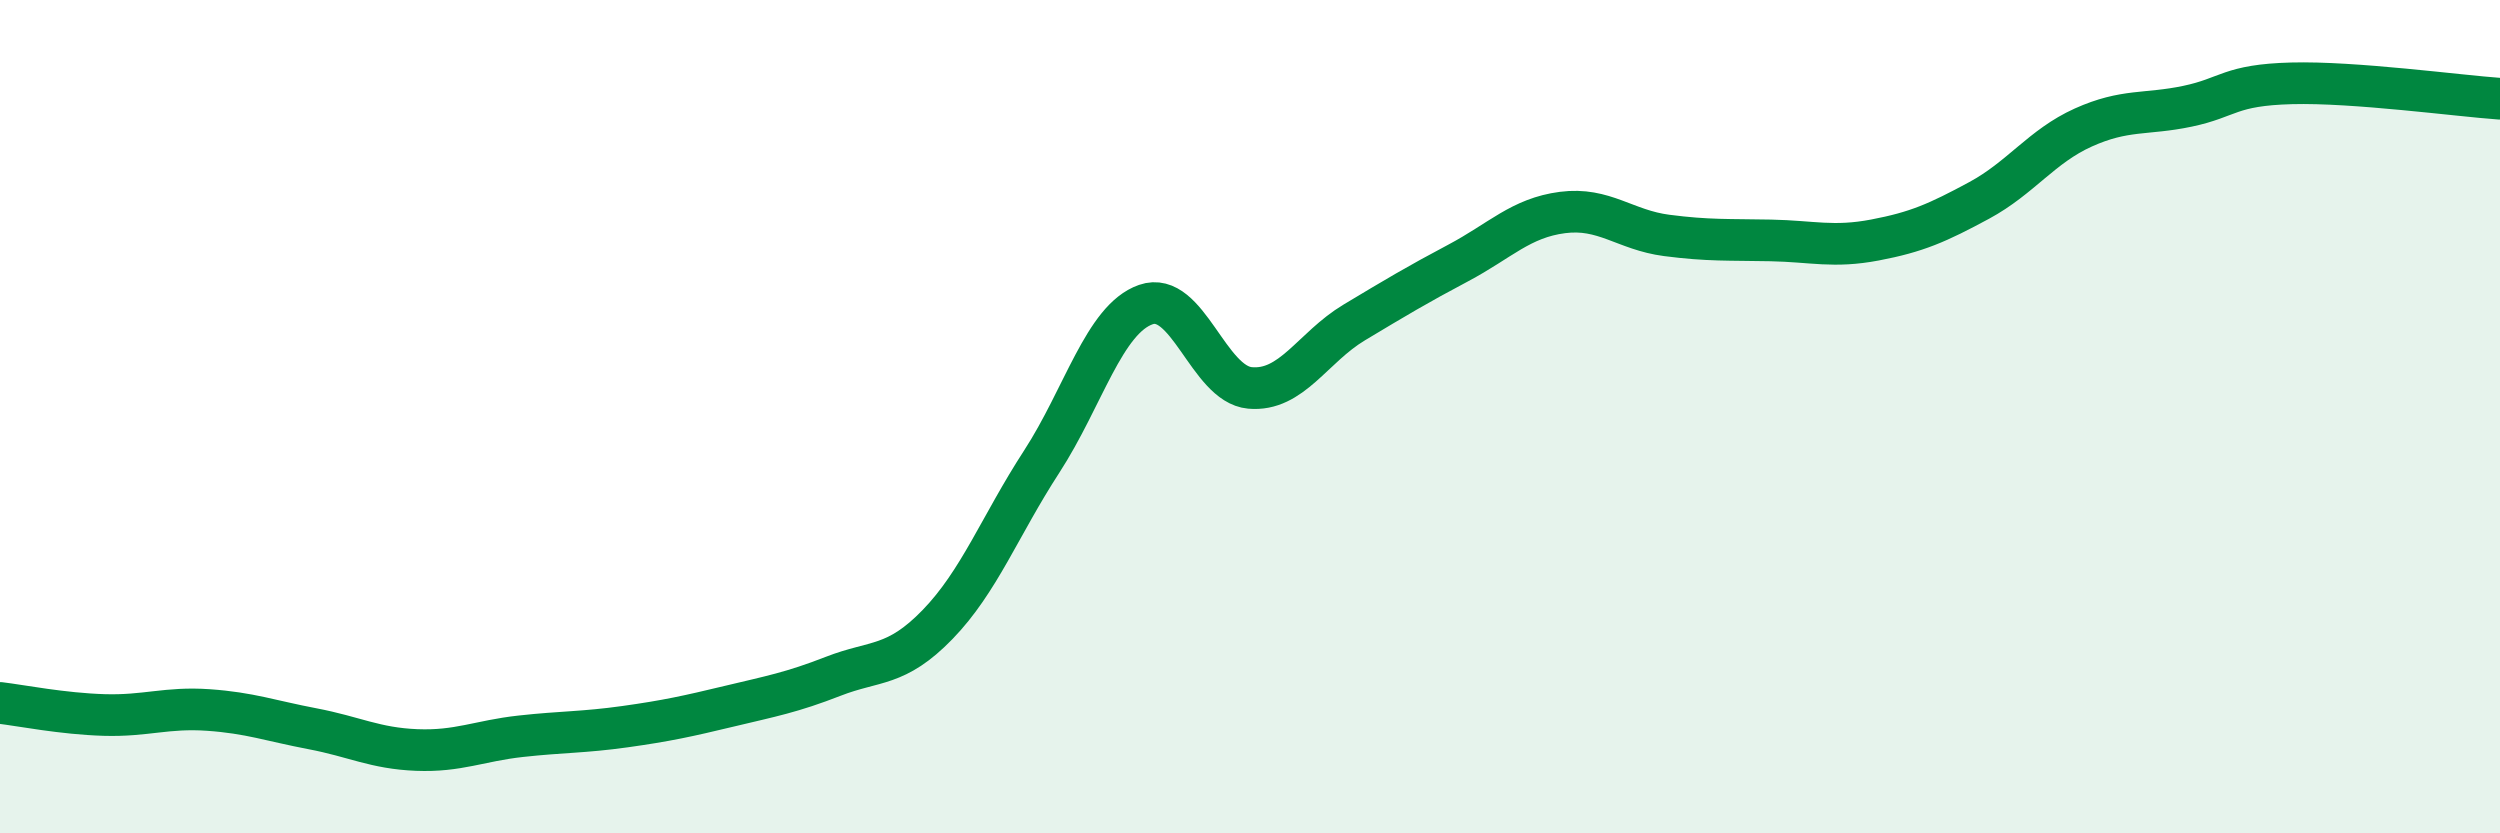 
    <svg width="60" height="20" viewBox="0 0 60 20" xmlns="http://www.w3.org/2000/svg">
      <path
        d="M 0,16.87 C 0.5,16.93 1.5,17.13 2.5,17.16 C 3.5,17.19 4,16.97 5,17.04 C 6,17.11 6.5,17.3 7.5,17.49 C 8.5,17.68 9,17.96 10,18 C 11,18.04 11.5,17.78 12.5,17.67 C 13.5,17.56 14,17.58 15,17.44 C 16,17.3 16.5,17.19 17.5,16.95 C 18.5,16.71 19,16.62 20,16.23 C 21,15.84 21.5,16.02 22.5,14.99 C 23.5,13.96 24,12.62 25,11.08 C 26,9.54 26.5,7.66 27.5,7.31 C 28.5,6.96 29,9.22 30,9.31 C 31,9.4 31.5,8.34 32.5,7.74 C 33.5,7.14 34,6.84 35,6.31 C 36,5.78 36.5,5.23 37.5,5.1 C 38.5,4.97 39,5.52 40,5.65 C 41,5.78 41.5,5.75 42.5,5.77 C 43.5,5.79 44,5.95 45,5.76 C 46,5.57 46.5,5.35 47.5,4.81 C 48.5,4.27 49,3.51 50,3.06 C 51,2.61 51.5,2.76 52.5,2.55 C 53.5,2.34 53.5,2.04 55,2 C 56.5,1.96 59,2.3 60,2.37L60 20L0 20Z"
        fill="#008740"
        opacity="0.1"
        stroke-linecap="round"
        stroke-linejoin="round"
      />
      <path
        d="M 0,16.87 C 0.5,16.93 1.5,17.13 2.5,17.16 C 3.5,17.19 4,16.97 5,17.04 C 6,17.11 6.5,17.3 7.5,17.49 C 8.5,17.68 9,17.96 10,18 C 11,18.04 11.5,17.78 12.5,17.67 C 13.5,17.56 14,17.58 15,17.44 C 16,17.3 16.5,17.19 17.5,16.95 C 18.5,16.71 19,16.62 20,16.23 C 21,15.84 21.5,16.02 22.5,14.99 C 23.5,13.96 24,12.62 25,11.08 C 26,9.54 26.5,7.66 27.5,7.31 C 28.5,6.96 29,9.22 30,9.31 C 31,9.4 31.5,8.34 32.5,7.74 C 33.5,7.14 34,6.84 35,6.31 C 36,5.78 36.5,5.23 37.5,5.1 C 38.5,4.97 39,5.52 40,5.65 C 41,5.78 41.5,5.75 42.5,5.77 C 43.5,5.79 44,5.95 45,5.76 C 46,5.57 46.5,5.35 47.5,4.81 C 48.5,4.27 49,3.51 50,3.06 C 51,2.61 51.5,2.76 52.5,2.55 C 53.5,2.34 53.5,2.04 55,2 C 56.5,1.96 59,2.3 60,2.37"
        stroke="#008740"
        stroke-width="1"
        fill="none"
        stroke-linecap="round"
        stroke-linejoin="round"
      />
    </svg>
  